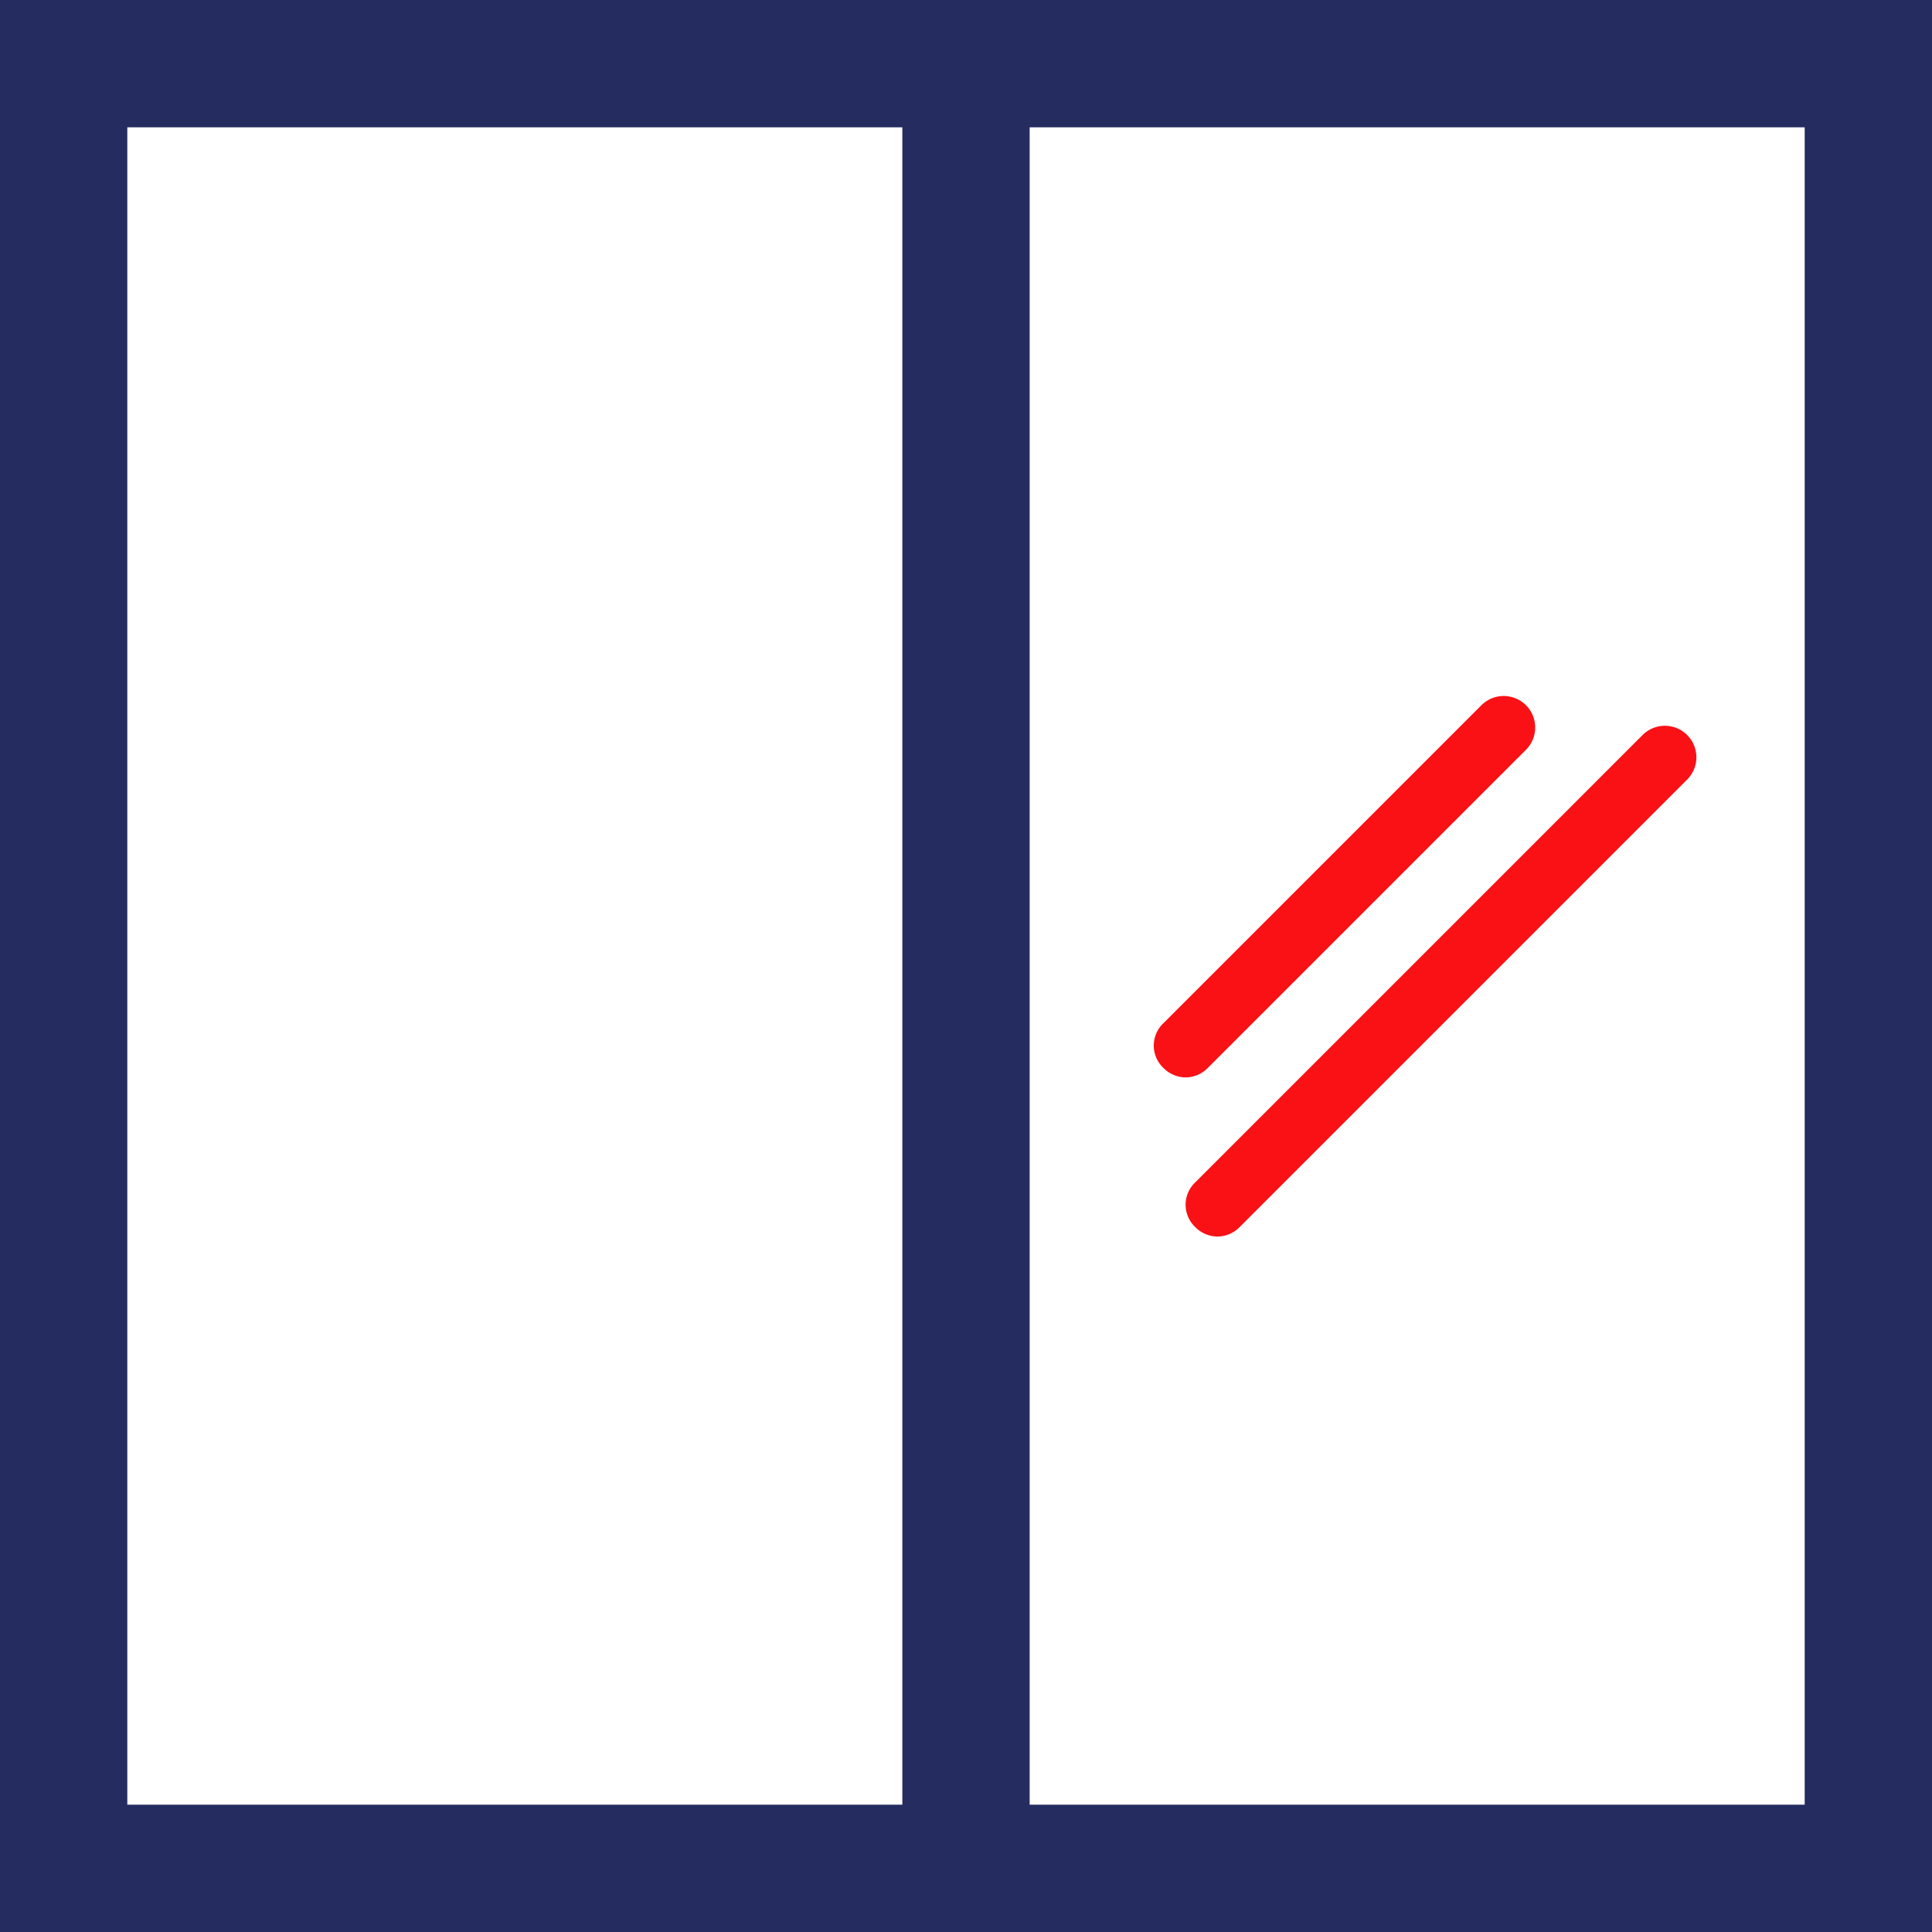 <?xml version="1.0" encoding="UTF-8"?> <svg xmlns="http://www.w3.org/2000/svg" width="121.4" height="121.4" viewBox="0 0 121.4 121.4"><g id="Groupe_4" data-name="Groupe 4" transform="translate(-10.2 -10.2)"><path id="Tracé_1" data-name="Tracé 1" d="M10.2,10.2V131.6H131.6V10.2Zm8,8H66.9V123.6H18.2ZM123.6,123.6H74.9V18.2h48.7V123.6Z" fill="#252c60"></path><g id="Groupe_3" data-name="Groupe 3"><g id="Groupe_1" data-name="Groupe 1"><path id="Tracé_2" data-name="Tracé 2" d="M86.7,87.9a1.974,1.974,0,0,1-1.4-.6,1.933,1.933,0,0,1,0-2.8l28.1-28.1a1.98,1.98,0,1,1,2.8,2.8L88.1,87.3A1.974,1.974,0,0,1,86.7,87.9Z" fill="#f91115"></path></g><g id="Groupe_2" data-name="Groupe 2"><path id="Tracé_3" data-name="Tracé 3" d="M84.7,77.9a1.974,1.974,0,0,1-1.4-.6,1.933,1.933,0,0,1,0-2.8l20-20a1.98,1.98,0,0,1,2.8,2.8l-20,20A1.974,1.974,0,0,1,84.7,77.9Z" fill="#f91115"></path></g></g></g></svg> 